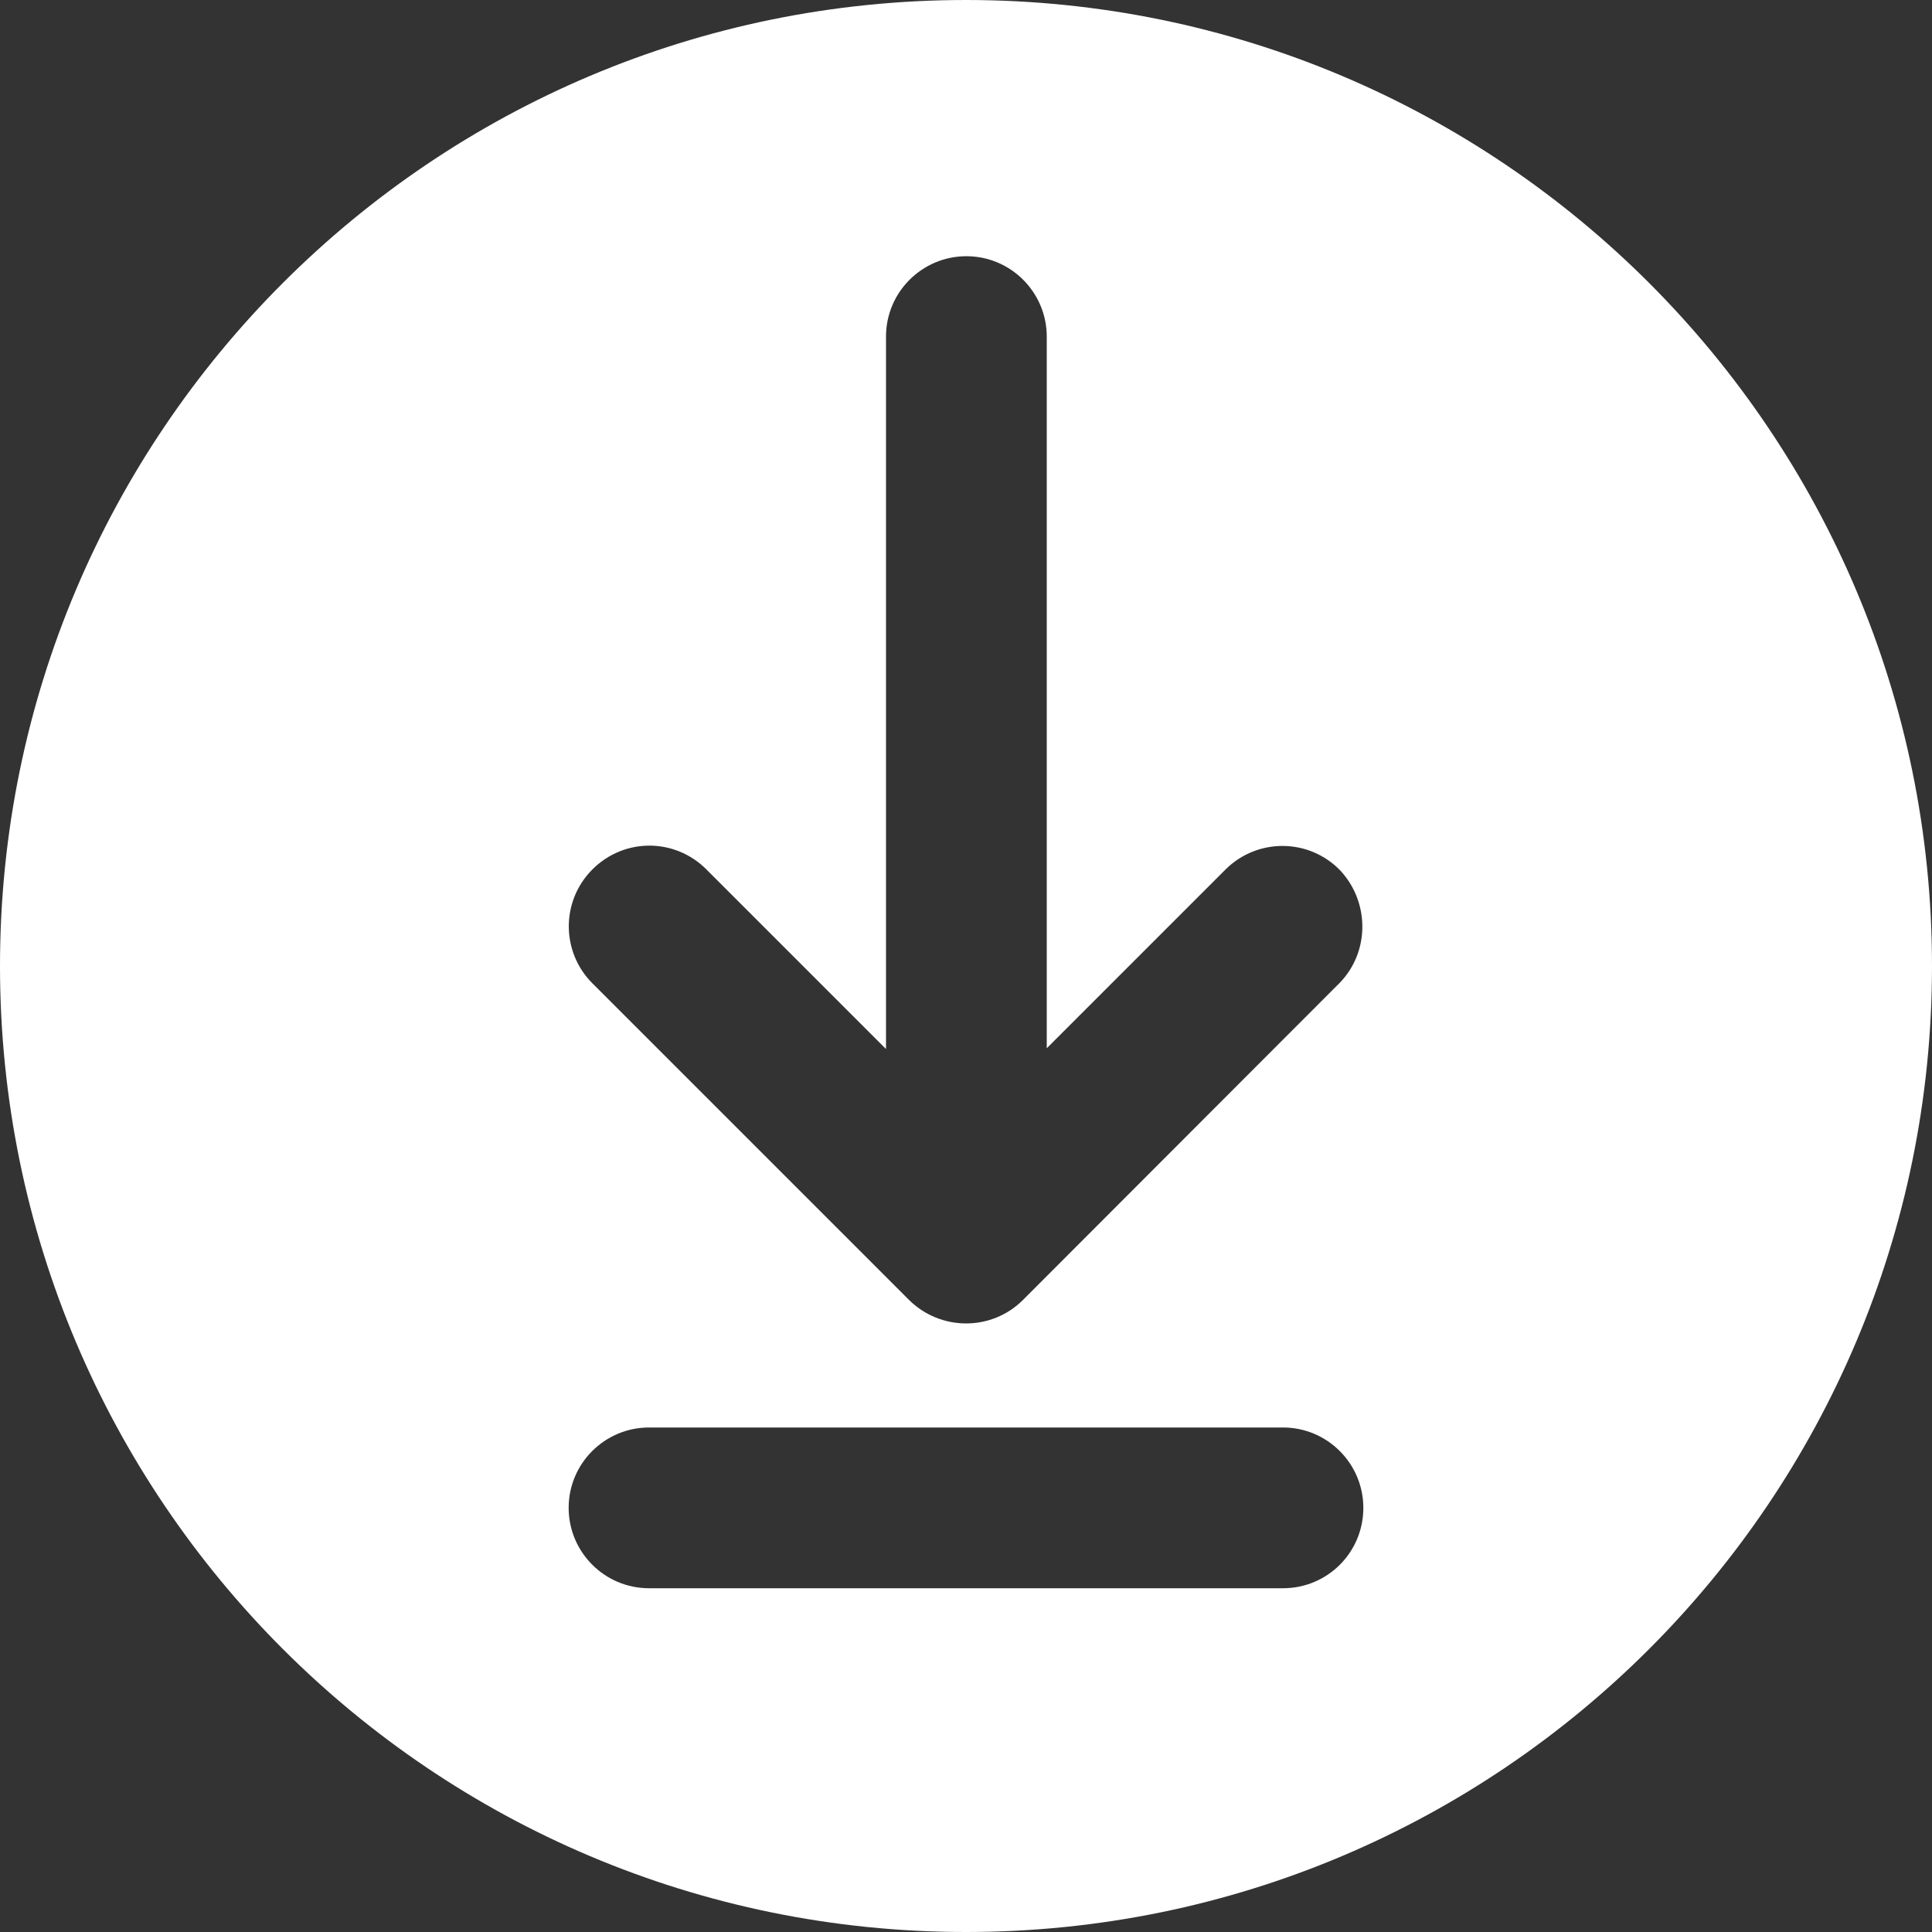 <?xml version="1.0" encoding="UTF-8"?> <!-- Generator: Adobe Illustrator 21.0.0, SVG Export Plug-In . SVG Version: 6.00 Build 0) --> <svg xmlns="http://www.w3.org/2000/svg" xmlns:xlink="http://www.w3.org/1999/xlink" id="Layer_1" x="0px" y="0px" viewBox="0 0 512 512" style="enable-background:new 0 0 512 512;" xml:space="preserve"><rect x="0" y="0" width="512" height="512" fill="#333333" stroke="none"/> <style type="text/css"> .st0{fill:#FFFFFF;} </style> <path class="st0" d="M256,0C114.6,0,0,114.6,0,256s114.6,256,256,256s256-114.6,256-256S397.4,0,256,0z M340,420.9H172 c-11.8,0-21.3-9.6-21.3-21.3c0-11.8,9.6-21.3,21.3-21.3h168c11.8,0,21.3,9.6,21.3,21.3C361.3,411.4,351.8,420.9,340,420.9z M355.1,260.4l-84,84.1c-8.3,8.3-21.8,8.3-30.2,0l-83.9-83.9c-8.3-8.3-8.4-21.8,0-30.2s21.8-8.4,30.2,0l47.6,47.6V89.2 c0-11.8,9.6-21.3,21.3-21.3c11.8,0,21.3,9.6,21.3,21.3v188.6l47.6-47.6c8.5-8.2,22-8,30.2,0.5C363,239.1,363,252.2,355.1,260.4 L355.1,260.4z"></path> </svg> 